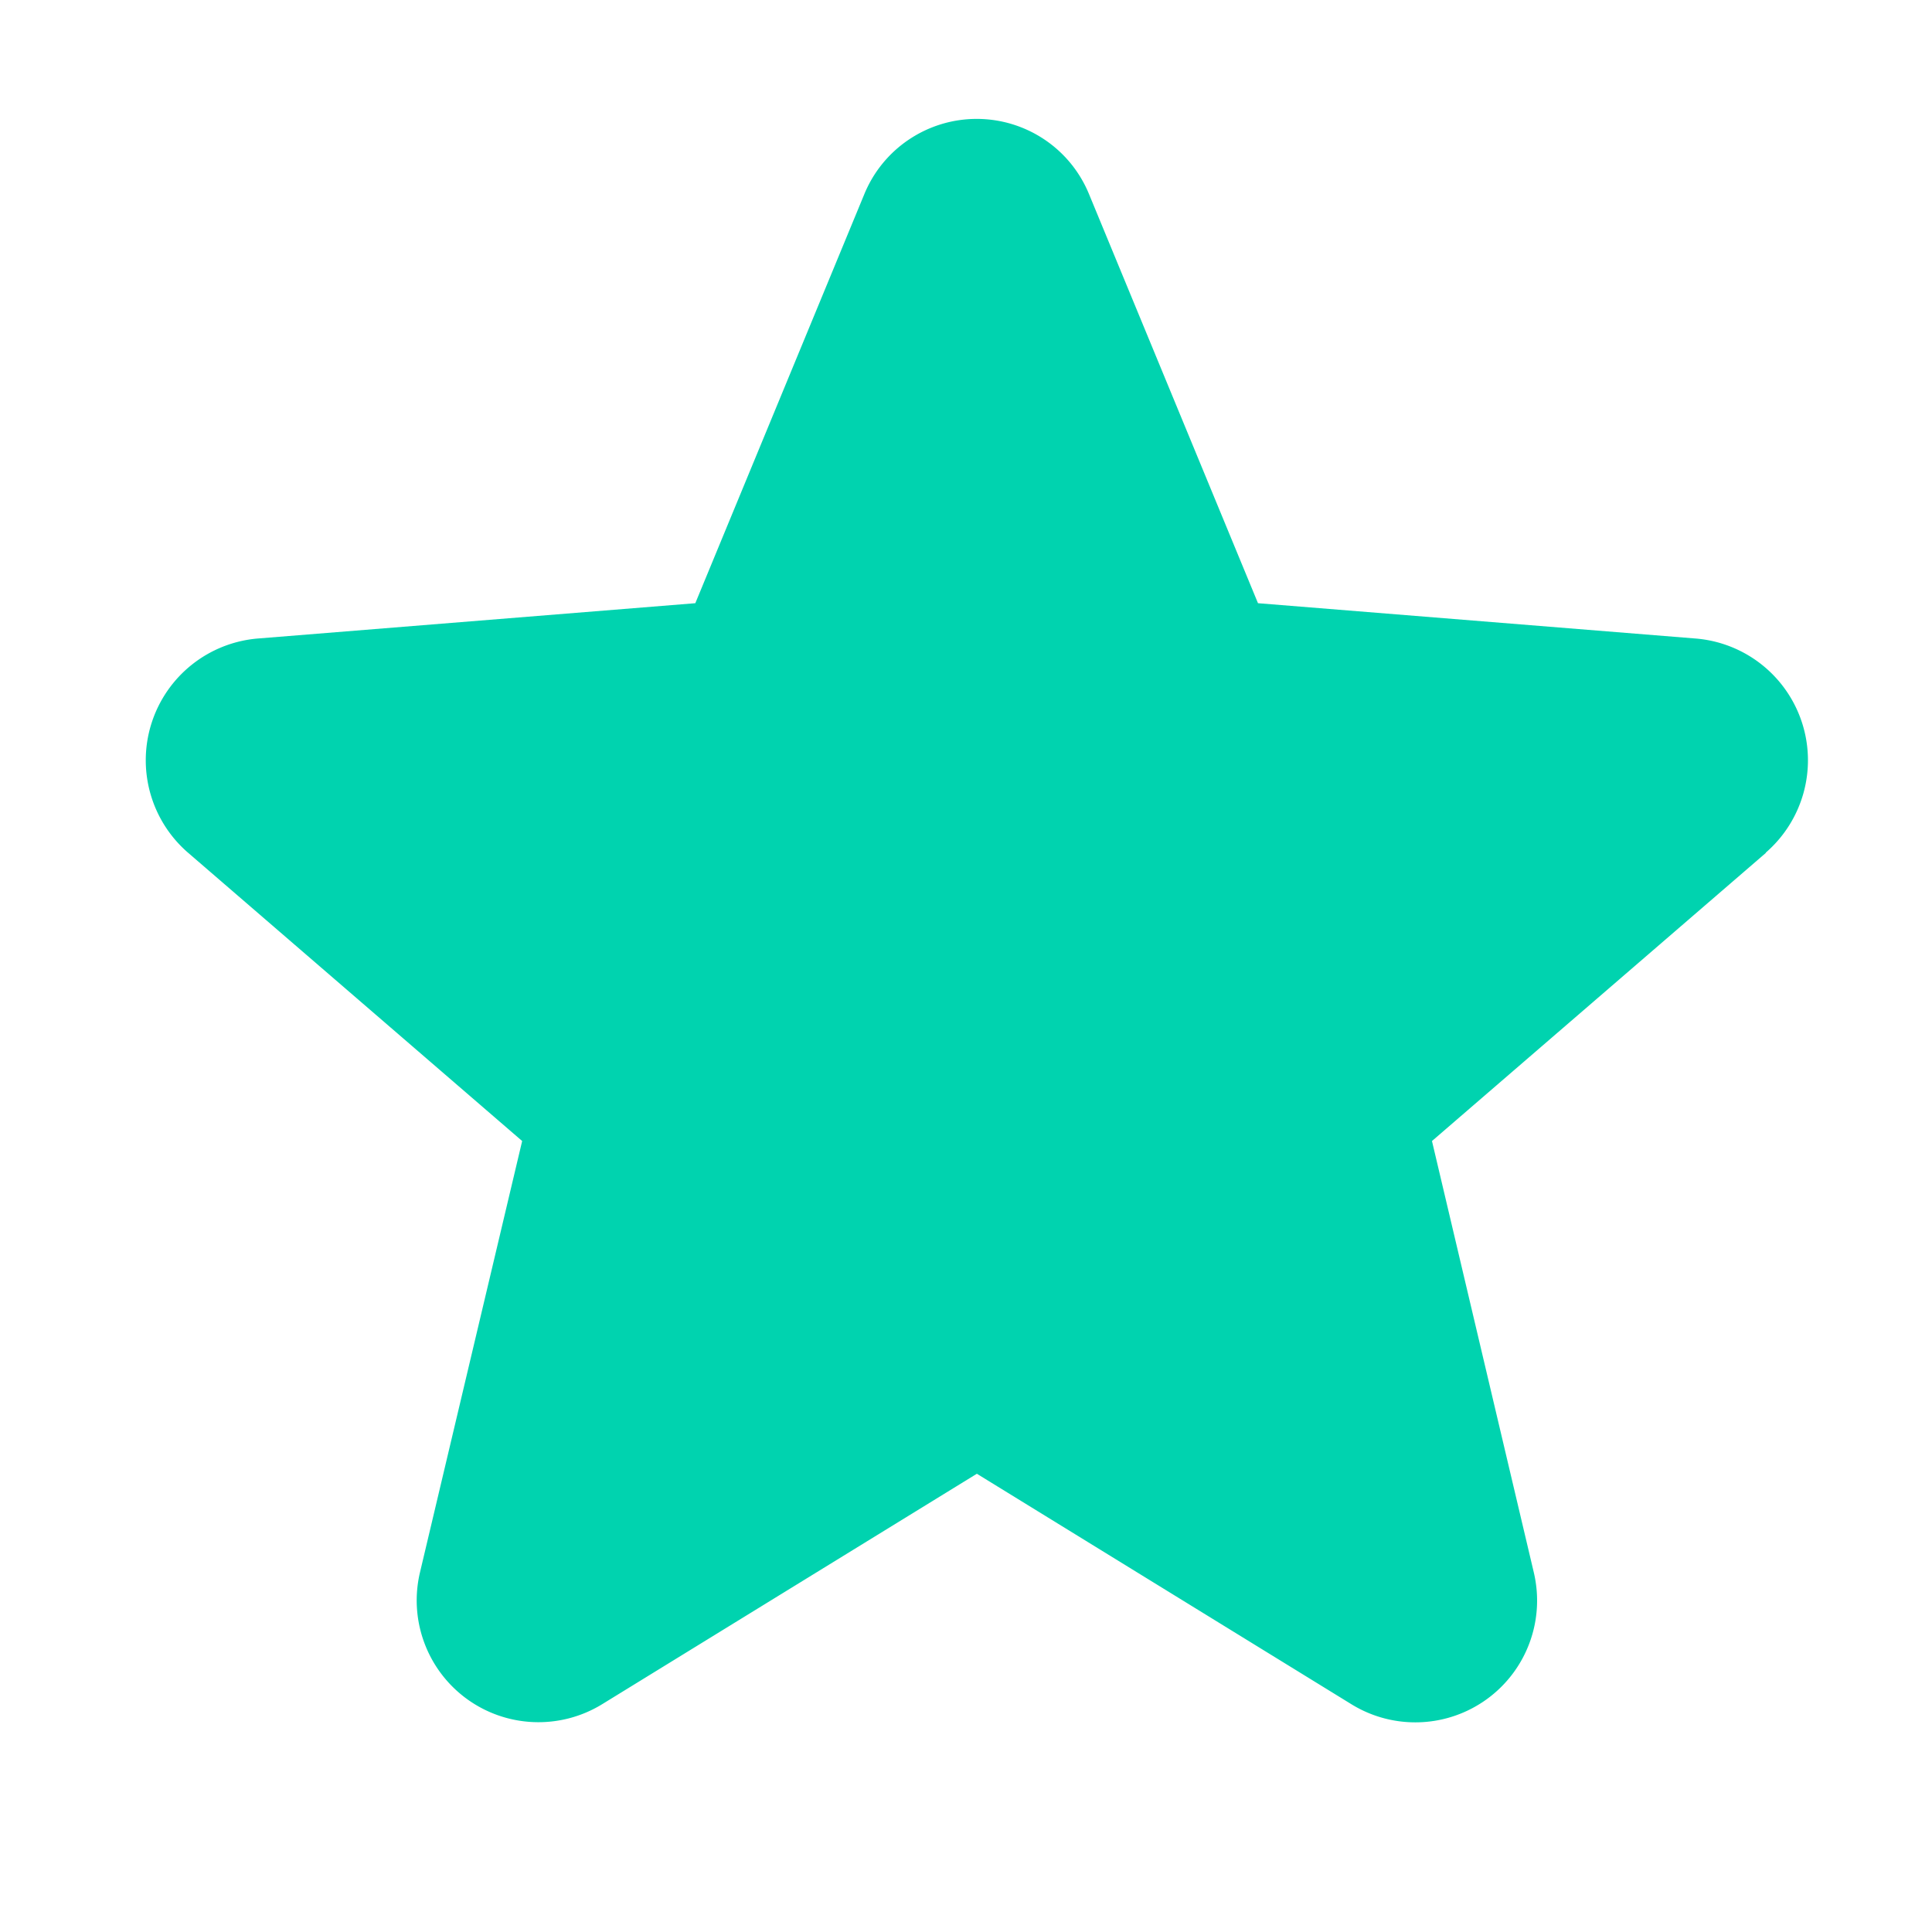 <svg xmlns="http://www.w3.org/2000/svg" width="37" height="37" fill="none" xmlns:v="https://vecta.io/nano"><path d="M33.822 16.331l-6.398 5.521 1.949 8.257c.107.448.08.918-.08 1.351a2.33 2.33 0 0 1-.816 1.079c-.373.271-.818.426-1.278.444a2.33 2.33 0 0 1-1.31-.34l-7.181-4.419-7.185 4.419c-.393.239-.848.356-1.308.337a2.33 2.33 0 0 1-2.09-1.522 2.33 2.33 0 0 1-.081-1.349l1.956-8.257-6.398-5.521a2.34 2.34 0 0 1-.697-2.49 2.34 2.34 0 0 1 2.022-1.612l8.389-.677 3.236-7.832c.175-.427.473-.792.857-1.049s.834-.394 1.296-.394.912.137 1.296.394.681.622.856 1.049l3.235 7.832 8.389.677a2.34 2.34 0 0 1 2.029 1.609 2.34 2.34 0 0 1-.697 2.494l.008-.001z" fill="#00d3af"/></svg>